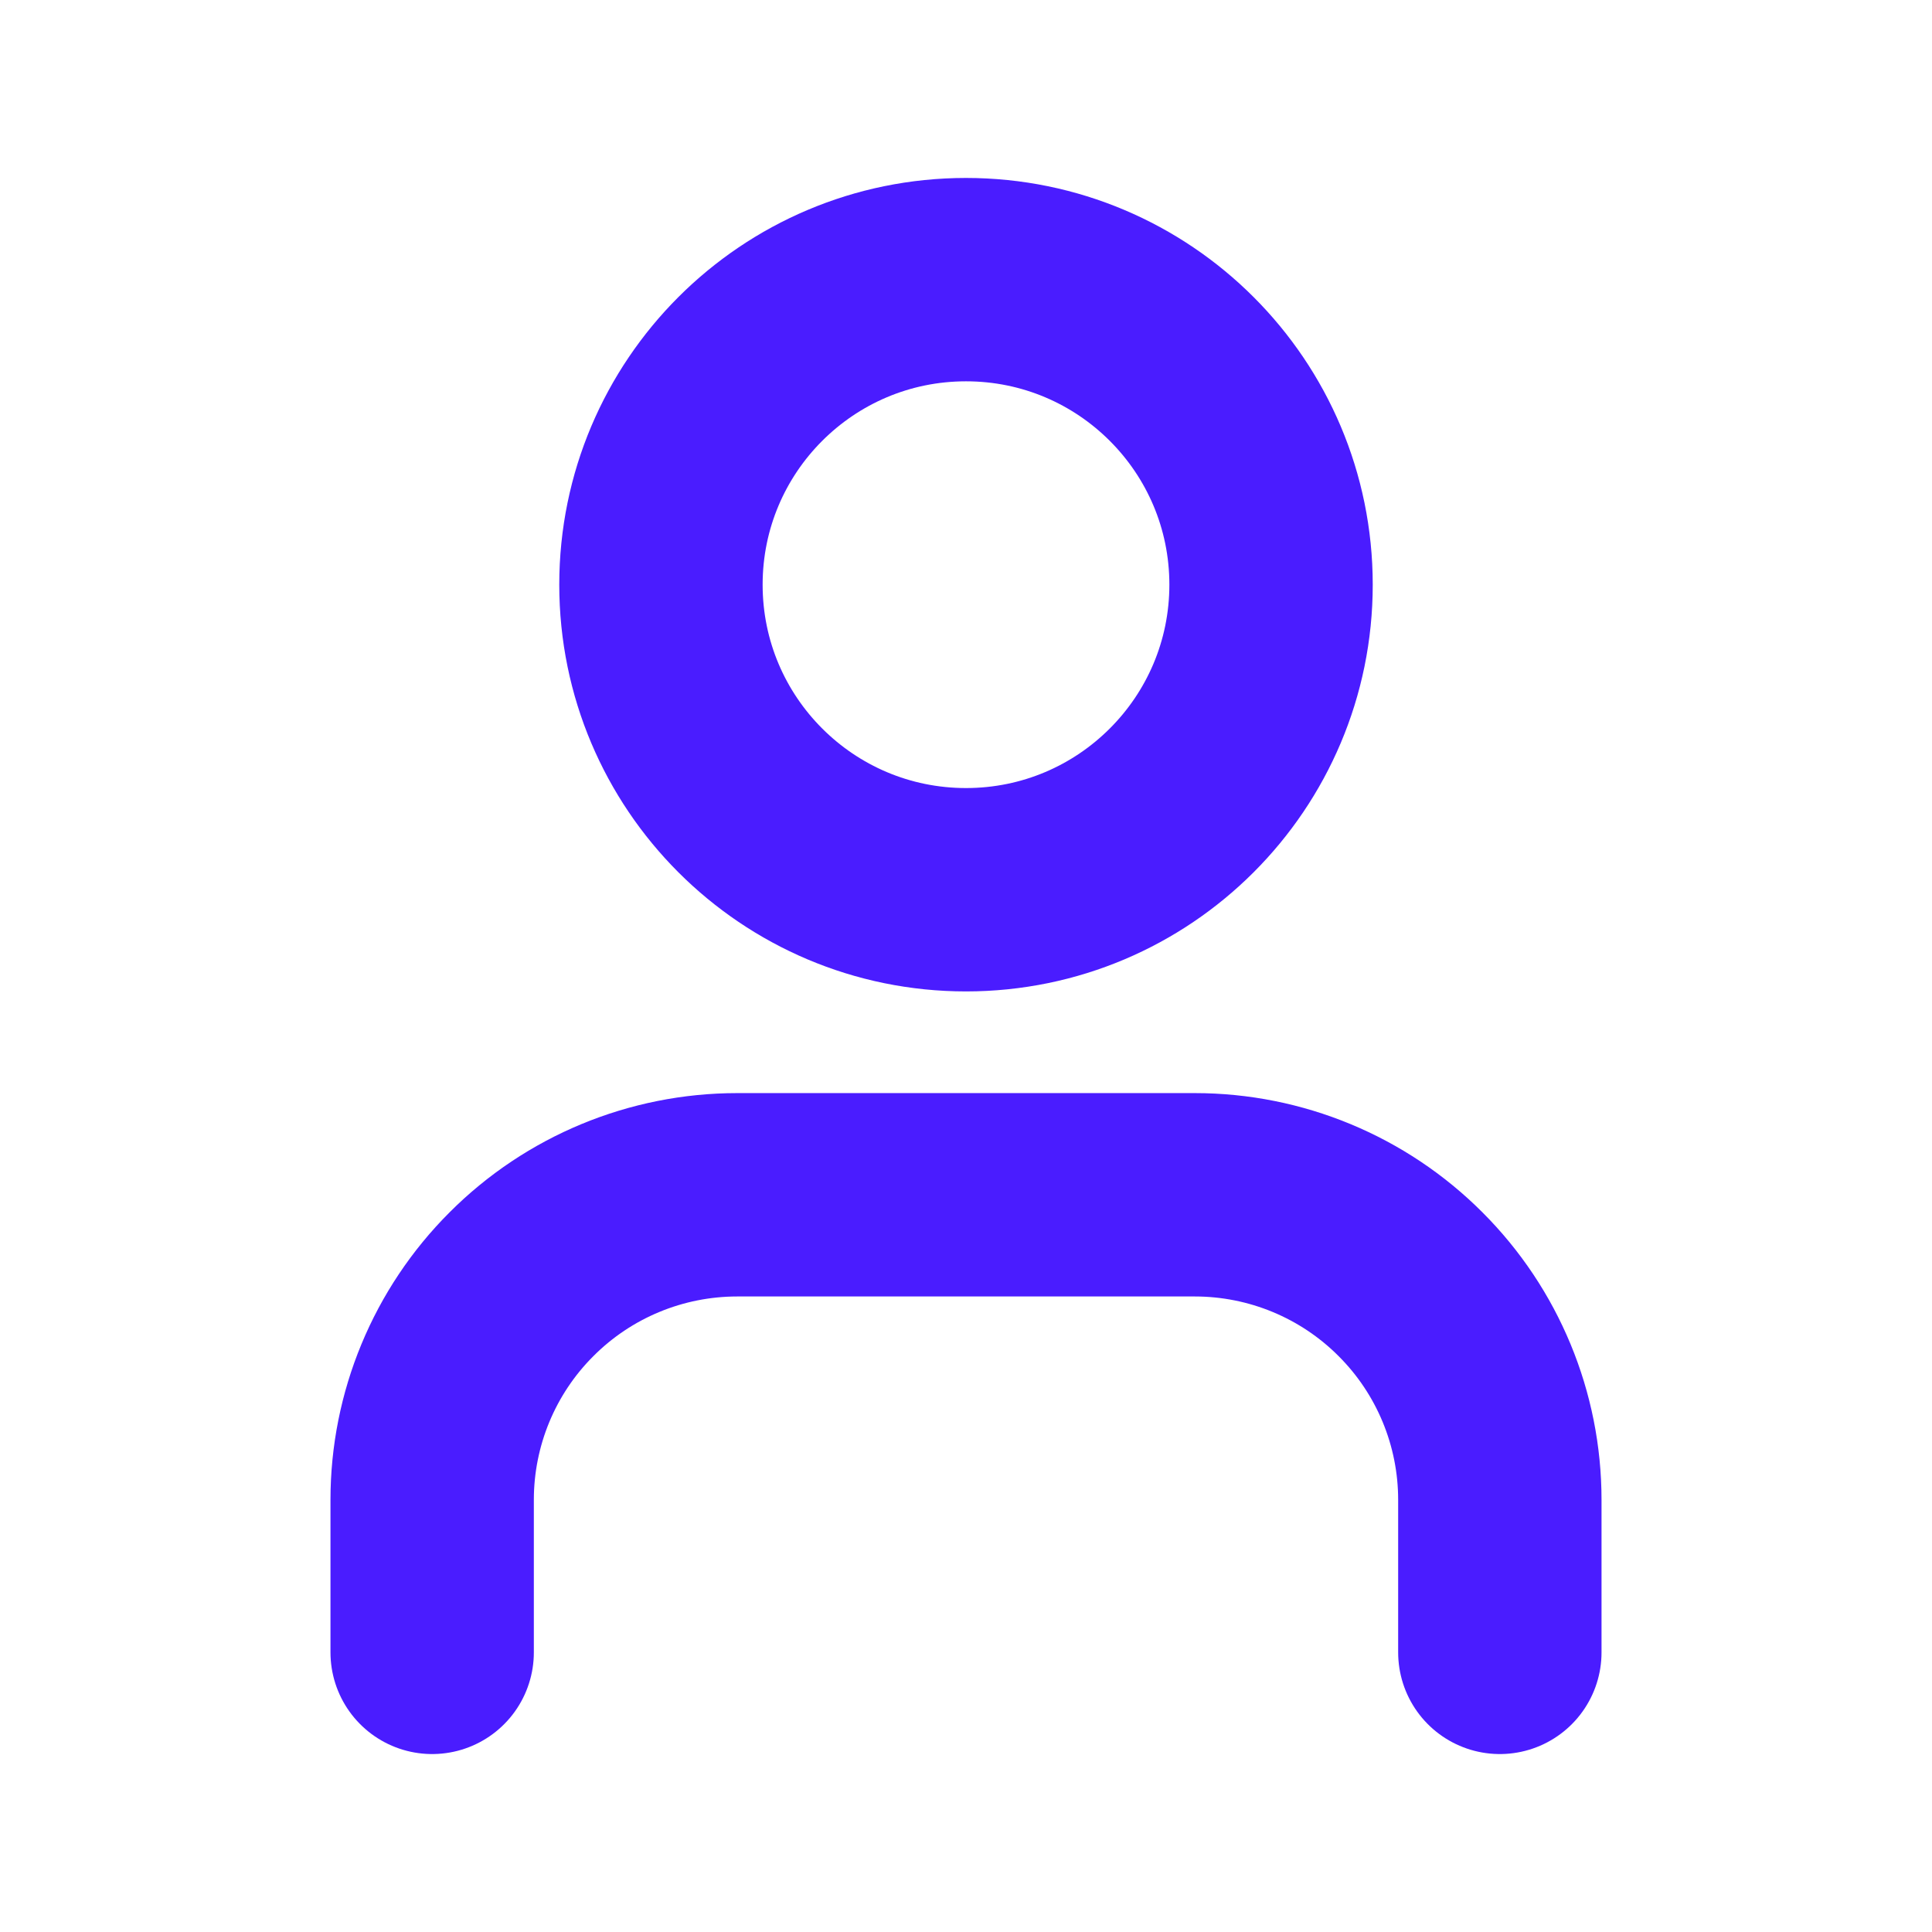 <svg width="19" height="19" viewBox="0 0 19 19" fill="none" xmlns="http://www.w3.org/2000/svg">
<path d="M14.75 16.25V14.75C14.75 13.954 14.434 13.191 13.871 12.629C13.309 12.066 12.546 11.75 11.75 11.75H7.25C6.454 11.75 5.691 12.066 5.129 12.629C4.566 13.191 4.25 13.954 4.25 14.75V16.25M12.5 5.75C12.5 7.407 11.157 8.75 9.5 8.75C7.843 8.75 6.5 7.407 6.5 5.75C6.5 4.093 7.843 2.75 9.5 2.75C11.157 2.75 12.5 4.093 12.5 5.75Z" stroke="#4A1CFF" stroke-width="2" stroke-linecap="round" stroke-linejoin="round"/>
</svg>
